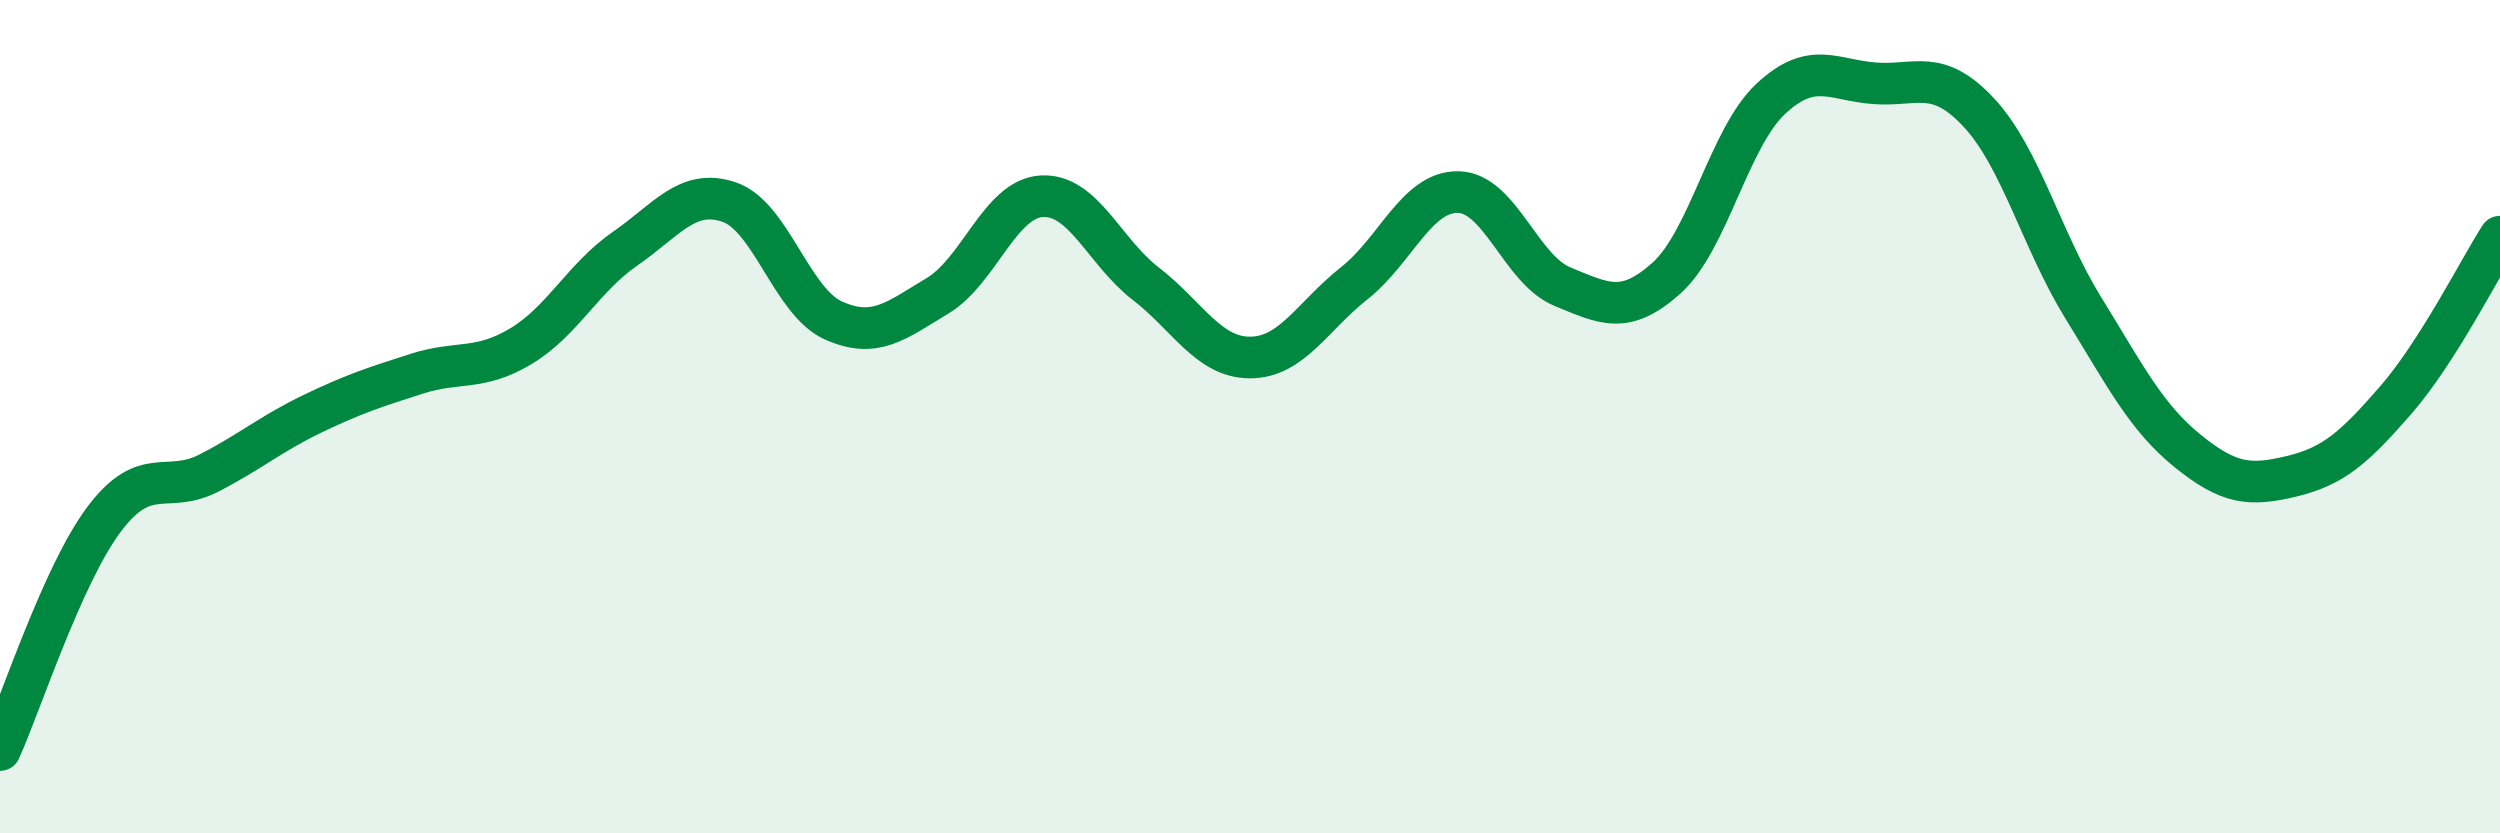 
    <svg width="60" height="20" viewBox="0 0 60 20" xmlns="http://www.w3.org/2000/svg">
      <path
        d="M 0,18 C 0.5,16.89 1.5,13.79 2.5,12.46 C 3.5,11.13 4,11.87 5,11.36 C 6,10.85 6.5,10.41 7.5,9.93 C 8.5,9.45 9,9.29 10,8.97 C 11,8.65 11.5,8.91 12.5,8.31 C 13.5,7.71 14,6.66 15,5.97 C 16,5.28 16.5,4.51 17.5,4.85 C 18.5,5.19 19,7.24 20,7.69 C 21,8.14 21.5,7.7 22.5,7.1 C 23.5,6.5 24,4.77 25,4.71 C 26,4.65 26.5,6.04 27.5,6.81 C 28.5,7.58 29,8.58 30,8.58 C 31,8.58 31.5,7.59 32.5,6.8 C 33.5,6.01 34,4.59 35,4.61 C 36,4.63 36.5,6.47 37.5,6.88 C 38.5,7.29 39,7.57 40,6.67 C 41,5.77 41.5,3.3 42.5,2.37 C 43.5,1.44 44,1.93 45,2 C 46,2.07 46.5,1.63 47.5,2.71 C 48.5,3.79 49,5.77 50,7.39 C 51,9.01 51.5,10.01 52.5,10.82 C 53.5,11.63 54,11.67 55,11.43 C 56,11.19 56.5,10.75 57.5,9.6 C 58.5,8.45 59.5,6.46 60,5.68L60 20L0 20Z"
        fill="#008740"
        opacity="0.1"
        stroke-linecap="round"
        stroke-linejoin="round"
      />
      <path
        d="M 0,18 C 0.5,16.89 1.5,13.79 2.5,12.46 C 3.5,11.13 4,11.87 5,11.36 C 6,10.85 6.5,10.41 7.5,9.93 C 8.5,9.45 9,9.29 10,8.97 C 11,8.65 11.5,8.91 12.5,8.31 C 13.5,7.71 14,6.66 15,5.97 C 16,5.28 16.5,4.51 17.5,4.85 C 18.5,5.19 19,7.24 20,7.69 C 21,8.14 21.5,7.7 22.5,7.1 C 23.5,6.5 24,4.77 25,4.71 C 26,4.65 26.5,6.04 27.5,6.81 C 28.5,7.58 29,8.58 30,8.58 C 31,8.58 31.5,7.59 32.5,6.8 C 33.5,6.01 34,4.59 35,4.61 C 36,4.63 36.5,6.47 37.5,6.88 C 38.5,7.29 39,7.57 40,6.67 C 41,5.77 41.5,3.3 42.5,2.37 C 43.5,1.44 44,1.93 45,2 C 46,2.07 46.5,1.63 47.5,2.71 C 48.5,3.79 49,5.77 50,7.39 C 51,9.01 51.5,10.01 52.5,10.82 C 53.5,11.63 54,11.67 55,11.43 C 56,11.19 56.5,10.75 57.5,9.6 C 58.5,8.45 59.5,6.46 60,5.68"
        stroke="#008740"
        stroke-width="1"
        fill="none"
        stroke-linecap="round"
        stroke-linejoin="round"
      />
    </svg>
  